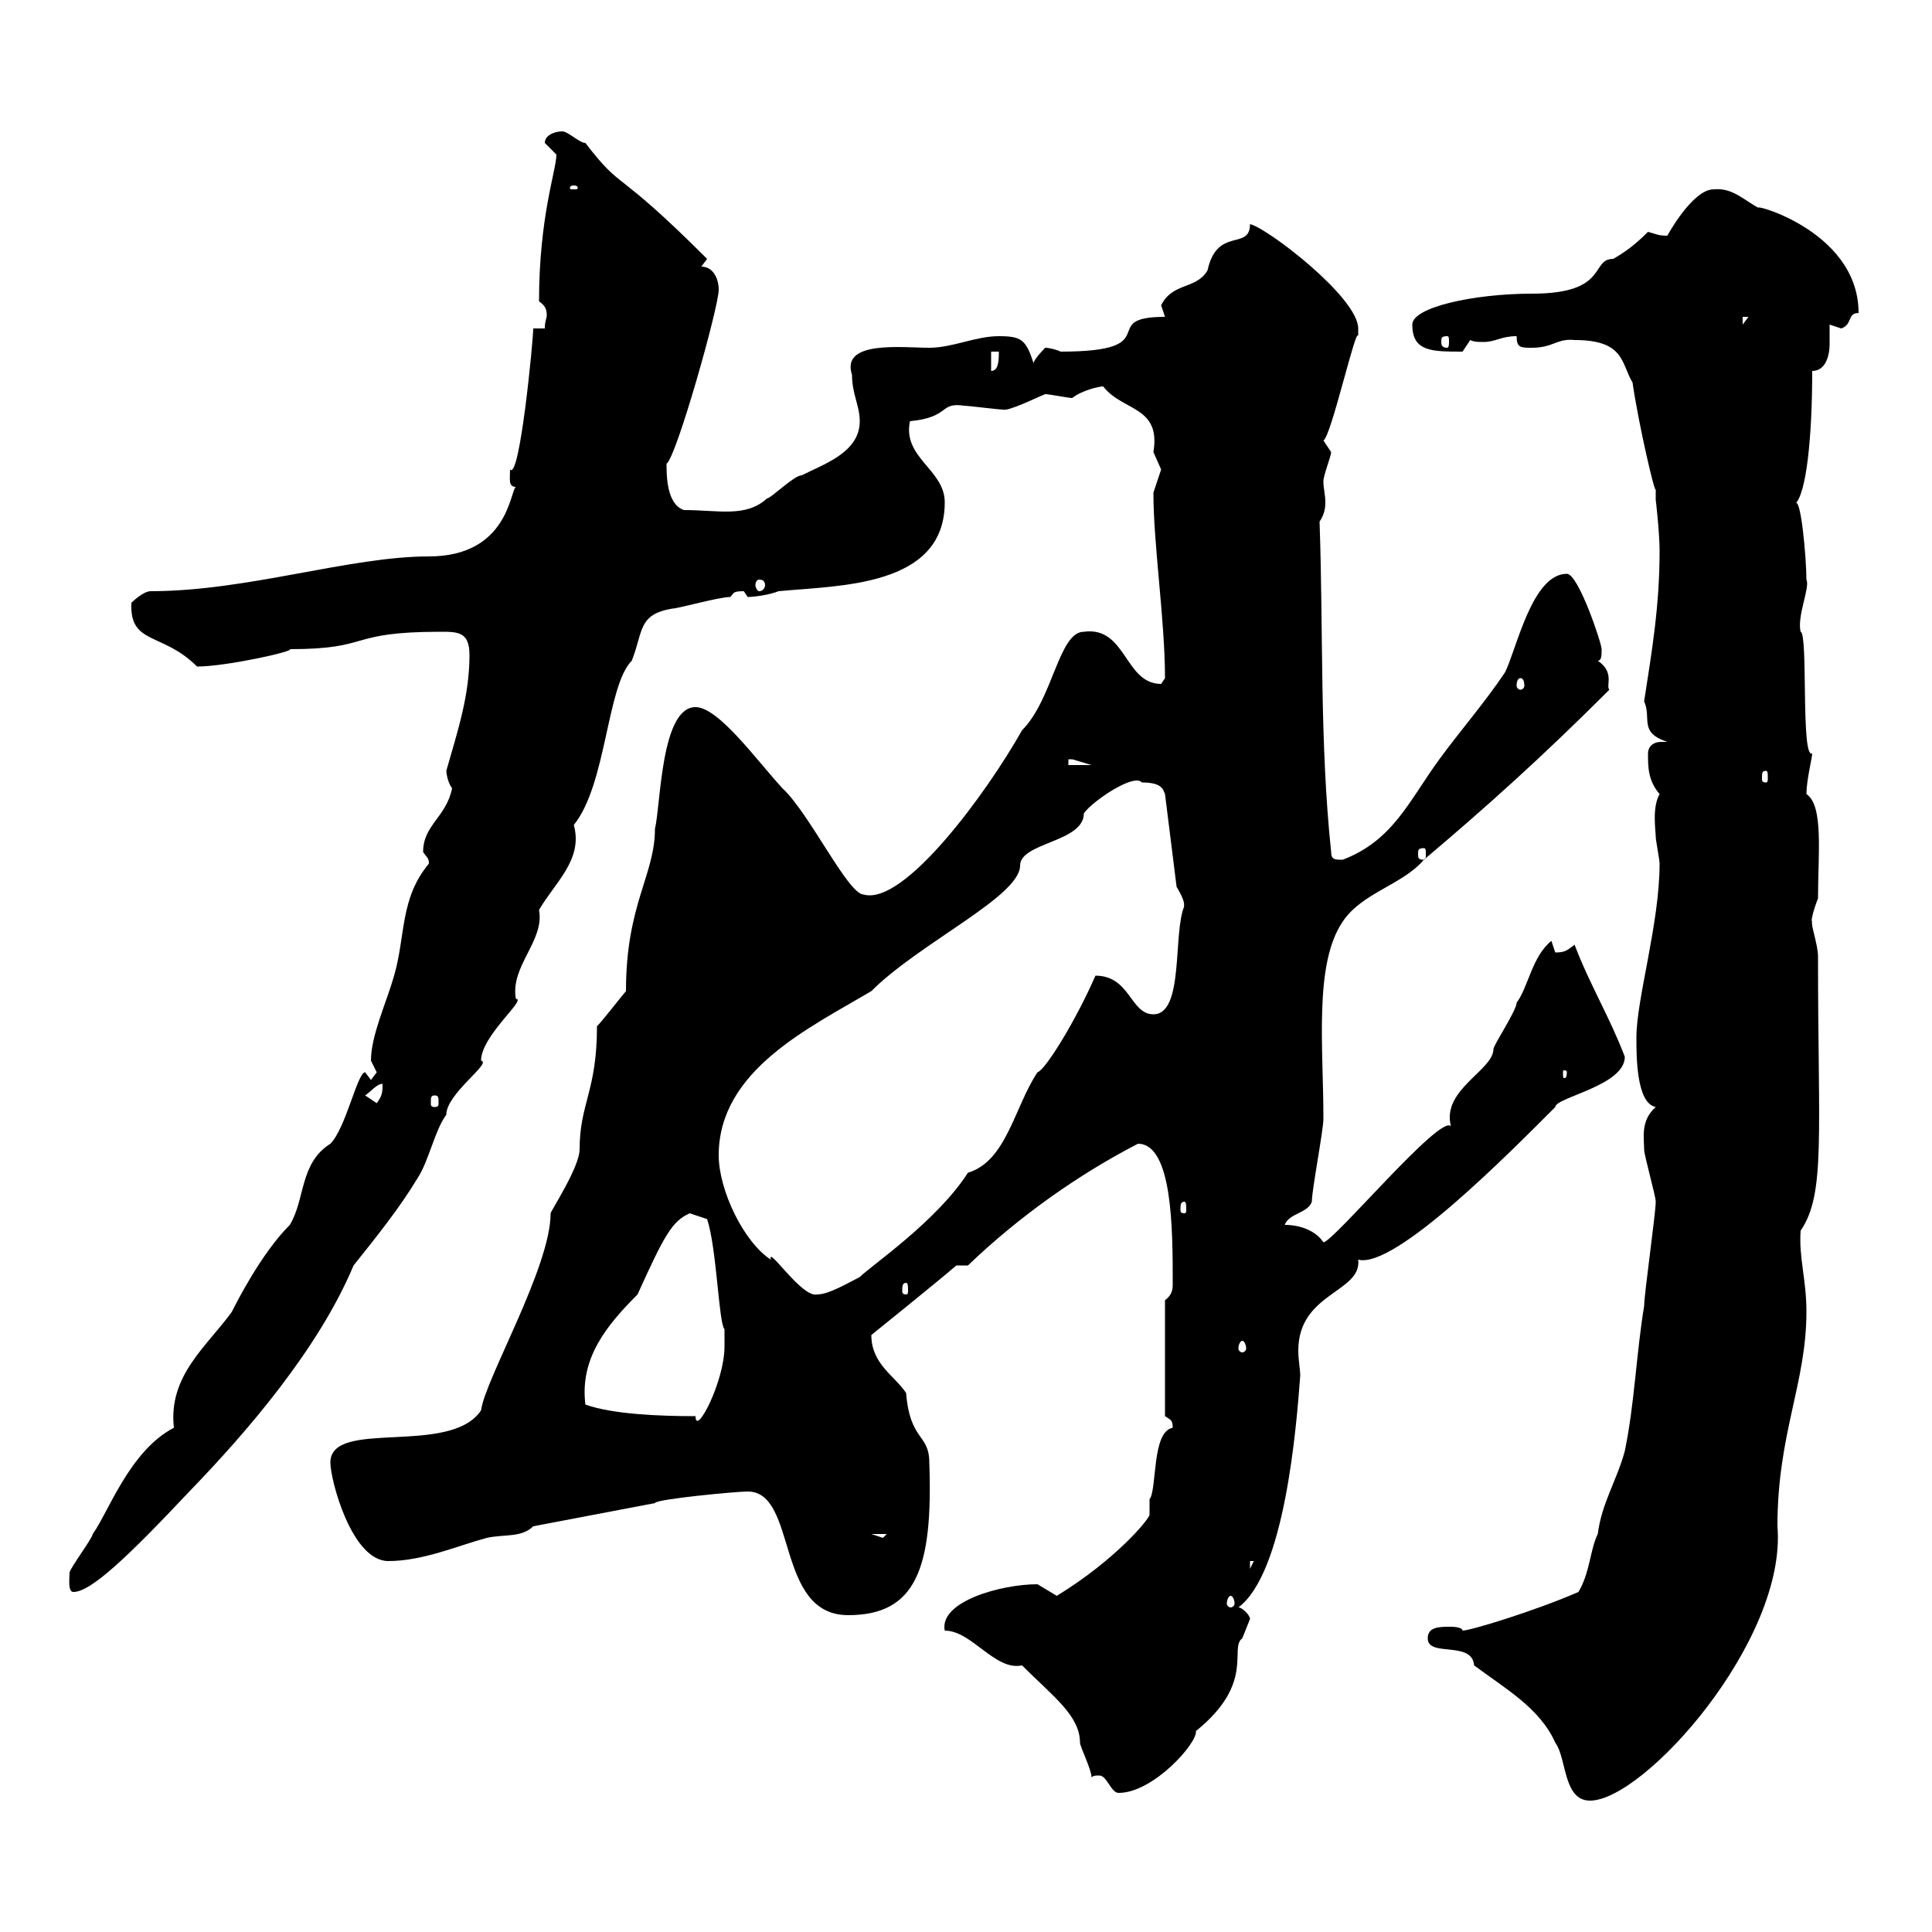 <svg xmlns="http://www.w3.org/2000/svg" xmlns:xlink="http://www.w3.org/1999/xlink" width="300" height="300"><path d="M221.70 254.40C221.70 257.40 228.60 254.70 228.90 258.60C233.70 262.20 239.10 265.20 241.50 270.60C243.30 273 242.70 279.60 246.90 279.60C255.30 279.60 277.50 254.70 276 237C276 222.60 280.50 214.80 280.50 203.70C280.50 198.60 279.30 195.30 279.60 191.10C283.50 185.40 282.30 176.40 282.30 148.50C282.30 146.70 281.10 143.40 281.40 143.10C281.10 143.10 281.70 141 282.30 139.50C282.30 132.60 283.20 125.10 280.50 123.30C280.50 121.20 281.40 117.60 281.40 117C279.60 117.90 280.80 98.40 279.60 98.10C279 95.70 281.10 91.20 280.50 90C280.50 86.70 279.60 76.50 278.70 78.30C280.50 76.80 281.40 67.80 281.40 57.60C283.50 57.60 284.10 55.20 284.10 53.40C284.10 52.20 284.10 51 284.10 50.40C284.10 50.40 285.90 51 285.90 51C287.70 50.40 286.80 48.60 288.60 48.60C288.60 35.40 270.60 31.20 273.30 32.40C270.90 31.20 269.10 29.10 266.10 29.40C262.80 29.40 258.90 36.60 258.90 36.60C257.40 36.60 257.10 36.30 255.90 36C254.10 37.80 252.60 39 250.50 40.20C246.90 40.20 249.90 45.60 237.90 45.60C228.90 45.60 219.30 47.70 219.30 50.40C219.30 54.60 222.30 54.60 227.10 54.60L228.30 52.80C228.90 53.10 229.50 53.10 230.40 53.10C232.20 53.10 233.10 52.20 235.50 52.20C235.50 54 236.10 54 237.90 54C241.20 54 241.80 52.50 244.50 52.80C252.30 52.80 251.70 56.40 253.50 59.40C254.40 65.70 257.10 77.40 257.10 75.90C257.10 76.80 257.10 77.40 257.10 77.70C257.10 77.40 257.70 82.80 257.70 85.50C257.70 94.20 256.50 101.10 255.30 108.90C256.50 111.60 254.40 113.70 258.90 115.20C258.30 115.20 258 115.20 258 115.20C256.50 115.20 255.90 116.10 255.90 117C255.90 119.10 255.90 121.20 257.70 123.30C256.50 125.40 257.10 129 257.10 129.90C257.10 130.50 257.70 133.50 257.70 134.10C257.70 143.40 254.10 155.10 254.10 161.10C254.10 164.10 254.10 171.30 257.10 171.90C254.70 174 255.30 176.70 255.30 178.50C255.30 179.40 257.10 185.70 257.10 186.60C257.10 188.40 255.30 201 255.30 202.80C254.10 210 253.80 218.10 252.30 225.30C251.10 229.80 248.70 233.40 248.10 238.20C246.90 240.60 246.90 244.20 245.10 247.20C238.20 250.20 228.30 253.20 227.10 253.20C227.10 252.60 225.30 252.60 225.30 252.60C223.50 252.60 221.70 252.60 221.70 254.40ZM169.50 276C169.80 275.70 170.10 275.70 170.70 275.70C171.90 275.70 172.50 278.40 173.70 278.40C179.10 278.40 186 270.60 185.70 268.80C195 261.30 190.80 255.90 192.90 254.40C192.90 254.40 194.10 251.40 194.10 251.40C194.10 250.80 192.90 249.60 192.30 249.60C199.50 244.20 201.30 221.70 201.90 213.60C201.90 212.70 201.60 211.20 201.60 209.70C201.60 200.70 211.50 200.70 210.90 195.60C216.60 197.10 234.60 178.80 241.50 171.90C241.50 170.40 252.30 168.60 252.30 164.10C249.90 157.80 246.90 153 244.50 146.70C243.30 147.60 243 147.90 241.50 147.90C241.50 147.90 240.90 146.10 240.90 146.10C237.90 148.50 237.30 153.30 235.50 155.70C235.50 156.90 231.90 162.30 231.90 162.90C231.90 166.20 223.80 169.20 225.30 174.90C223.80 172.80 207 192.90 205.50 192.90C204.30 191.10 201.90 190.20 199.50 190.20C200.10 188.40 203.10 188.40 203.70 186.60C203.70 184.80 205.50 175.50 205.50 173.70C205.50 162.60 204 149.70 208.50 143.10C211.50 138.60 217.80 137.40 221.10 133.50C230.70 125.40 239.40 117.60 249.90 107.10C249.30 106.50 250.80 104.40 248.10 102.60C248.70 102.60 248.70 101.70 248.70 100.80C248.70 99.90 245.10 89.10 243.30 89.10C237.90 89.10 235.50 100.80 233.70 104.40C230.70 108.90 226.80 113.40 223.50 117.90C218.70 124.50 216.30 130.50 208.50 133.50C207.30 133.50 206.70 133.50 206.70 132.30C204.90 115.20 205.50 98.10 204.90 81C205.50 80.10 205.80 79.20 205.80 78C205.80 76.80 205.50 75.90 205.50 74.70C205.50 73.80 206.70 70.80 206.70 70.20C206.70 70.20 205.50 68.40 205.50 68.40C206.70 67.80 210.60 50.40 210.90 52.20C210.90 52.20 210.90 51 210.90 51C210.90 46.20 196.80 35.40 194.10 34.80C194.10 39 189 35.10 187.50 42C185.70 45 182.10 43.80 180.30 47.40C180.30 47.40 180.90 49.20 180.90 49.20C170.10 49.20 181.50 54.60 164.70 54.60C164.10 54.30 162.90 54 162.30 54C162.30 54 160.50 55.80 160.50 56.40C159.30 52.80 158.70 52.20 155.10 52.20C151.50 52.20 147.90 54 144.30 54C140.10 54 130.50 52.80 132.30 58.20C132.30 61.20 133.50 63 133.50 65.40C133.50 70.20 128.10 72 124.50 73.80C123.30 73.80 119.70 77.40 119.10 77.40C115.80 80.40 111.60 79.20 106.20 79.20C103.50 78.30 103.50 73.80 103.50 72C105 71.10 111.60 47.70 111.60 45C111.60 43.20 110.70 41.40 108.90 41.40L109.80 40.20C95.10 25.50 96.90 30 90.90 22.20C90 22.20 88.20 20.40 87.30 20.40C86.10 20.40 84.60 21 84.60 22.20C84.60 22.20 86.40 24 86.40 24C86.40 26.40 83.70 33.60 83.70 46.80C84.60 47.40 84.90 48 84.90 48.90C84.90 49.50 84.60 49.80 84.60 51L82.80 51C82.80 52.80 80.70 74.70 79.20 72.90C79.20 74.40 78.90 75.60 80.10 75.60C79.20 76.20 78.90 86.40 66.60 86.40C54.30 86.40 38.40 91.80 23.40 91.80C22.20 91.80 20.40 93.60 20.40 93.60C20.10 100.20 25.20 98.10 30.60 103.50C35.10 103.50 45.90 101.10 45 100.80C57.90 100.80 53.70 98.10 68.40 98.10C71.10 98.10 72.90 98.10 72.90 101.70C72.90 108 71.10 113.40 69.30 119.70C69.30 119.40 69.30 121.20 70.20 122.40C69.30 126.90 65.70 128.10 65.70 132.30C66.30 133.20 66.60 133.20 66.60 134.10C62.10 139.50 63 145.20 61.20 151.50C60 155.70 57.60 160.80 57.60 164.70C57.60 164.70 58.50 166.50 58.50 166.50C58.50 166.50 57.60 167.70 57.60 167.70C57.60 167.70 56.70 166.50 56.70 166.50C55.50 166.50 53.70 175.20 51.30 177.60C46.50 180.60 47.40 186.30 45 190.20C40.50 194.70 36.60 202.50 36 203.70C32.10 209.10 26.10 213.60 27 221.70C20.10 225.30 16.80 234.90 14.40 238.20C14.40 238.80 10.80 243.60 10.80 244.20C10.80 245.10 10.50 247.20 11.40 247.20C14.10 247.20 19.80 241.80 29.40 231.60C38.40 222.30 49.50 209.40 54.90 196.50C58.50 192 62.10 187.50 64.80 183C66.60 180.30 67.50 175.50 69.30 173.10C69.30 169.80 76.50 165 74.70 164.70C74.70 160.80 81.90 155.10 80.10 155.10C79.20 150 84.60 146.10 83.70 141.30C86.10 137.10 90.60 133.50 89.10 128.10C94.20 121.80 94.20 106.50 98.10 102.60C99.90 98.10 99 95.40 104.40 94.50C105.30 94.50 111.60 92.70 113.40 92.70C114 92.10 113.70 91.80 115.50 91.80C115.50 91.80 116.10 92.70 116.10 92.70C117 92.70 119.40 92.40 120.90 91.80C130.20 90.90 146.70 91.20 146.70 78C146.70 72.90 140.10 71.10 141.30 65.40C147.60 64.80 145.80 62.40 149.70 63C150.30 63 155.10 63.60 155.70 63.60C156.60 63.90 160.80 61.80 162.30 61.20C162.90 61.20 165.90 61.80 166.50 61.80C168 60.60 170.70 60 171.30 60C174.30 63.90 180.30 63 179.10 70.20C179.10 70.20 180.30 72.90 180.30 72.90C180.30 72.90 179.10 76.50 179.10 76.50C179.10 84.60 180.90 96.30 180.90 105.30C180.90 105.30 180.30 106.20 180.30 106.20C174.60 106.20 174.90 97.20 168.30 98.10C164.40 98.10 163.50 108.60 158.70 113.40C153.30 123 140.40 140.70 134.10 138.90C131.70 138.90 125.70 126.30 121.50 122.40C117.60 118.20 111.60 109.80 108 109.80C102.60 109.80 102.60 125.10 101.70 128.70C101.70 135.90 97.20 140.40 97.20 153.90C96.90 154.20 92.70 159.60 92.70 159.30C92.70 169.50 90 171.30 90 178.50C90 181.20 85.50 188.10 85.50 188.40C85.50 196.80 75.30 214.20 74.70 219C69.90 226.20 51.30 220.20 51.30 227.10C51.30 229.80 54.60 242.40 60.30 242.40C65.70 242.40 71.10 240 75.60 238.80C78.30 238.20 81 238.80 82.80 237L101.70 233.40C101.70 232.80 114.30 231.60 116.10 231.60C123.90 231.60 120.30 250.80 131.70 250.80C142.20 250.80 144.90 243.60 144.30 227.10C144.30 222.60 141.30 223.80 140.70 216.30C138.90 213.60 135.30 211.80 135.30 207.30C135.30 207.30 146.10 198.60 148.50 196.50L150.30 196.50C158.10 189 167.40 182.40 176.70 177.60C182.10 177.60 182.10 191.10 182.10 199.20C182.10 200.10 182.10 201 180.90 201.90L180.90 219.90C181.80 220.50 182.10 220.50 182.10 221.70C178.80 222.30 179.70 231.30 178.50 232.80C178.50 234 178.50 234.90 178.50 235.20C178.50 235.80 173.40 242.10 164.10 247.80C164.10 247.80 161.10 246 161.10 246C155.40 246 145.80 248.70 146.70 253.20C150.90 253.20 154.50 259.50 158.70 258.60C163.50 263.40 167.70 266.40 167.70 270.60C167.70 271.20 169.50 274.80 169.50 276ZM191.10 247.80C191.40 247.80 191.70 248.40 191.70 249C191.70 249.30 191.40 249.60 191.10 249.60C190.80 249.60 190.50 249.30 190.50 249C190.50 248.40 190.80 247.80 191.10 247.80ZM194.10 242.40L194.70 242.40L194.10 243.60ZM135.30 238.20L137.70 238.20C137.70 238.20 137.10 238.80 137.10 238.80C137.10 238.80 135.30 238.20 135.30 238.20ZM90.90 218.10C90 210.90 94.20 205.80 99 201C103.20 191.70 104.40 189.60 107.10 188.40L109.80 189.30C111.30 193.80 111.60 205.50 112.50 206.40C112.50 206.40 112.50 208.20 112.50 209.10C112.50 214.50 108 223.20 108 219.90C102.30 219.90 95.10 219.60 90.90 218.10ZM192.90 208.20C193.20 208.20 193.50 208.80 193.50 209.40C193.50 209.70 193.20 210 192.90 210C192.60 210 192.30 209.70 192.30 209.40C192.30 208.80 192.60 208.20 192.90 208.20ZM111.60 179.40C111.60 166.20 125.70 159.60 135.30 153.90C142.80 146.40 158.40 139.20 158.40 134.40C158.40 130.80 168.30 130.80 168.30 126.30C169.50 124.50 176.10 120 177.30 121.50C180.60 121.50 180.60 122.70 180.90 123.30L182.70 137.70C184.50 140.70 183.60 140.70 183.90 140.70C182.10 144.90 183.90 157.50 179.10 157.50C175.50 157.50 175.50 151.50 170.10 151.50C167.10 158.40 162.30 166.20 161.10 166.50C157.50 171.90 156.30 180.30 150.30 182.10C145.50 189.60 135.30 196.50 133.50 198.30C131.70 199.20 128.70 201 126.90 201C124.50 201.60 119.10 193.20 119.70 195.60C115.50 192.90 111.60 184.80 111.60 179.40ZM140.70 199.20C141 199.20 141 199.80 141 200.40C141 200.70 141 201 140.70 201C140.10 201 140.10 200.70 140.10 200.40C140.10 199.80 140.10 199.20 140.70 199.20ZM183.90 186.60C184.20 186.60 184.20 187.20 184.20 187.80C184.20 188.10 184.20 188.40 183.90 188.40C183.30 188.40 183.30 188.10 183.30 187.80C183.30 187.20 183.30 186.60 183.90 186.60ZM56.70 170.10C57.60 169.50 58.50 168.30 59.40 168.30C59.40 169.50 59.40 170.10 58.50 171.30ZM67.50 170.10C68.10 170.10 68.10 170.40 68.10 171.30C68.10 171.60 68.10 171.90 67.50 171.90C66.90 171.90 66.90 171.60 66.90 171.30C66.90 170.40 66.90 170.10 67.50 170.10ZM243.30 166.50C243.30 167.40 243 167.40 243 167.40C242.70 167.40 242.70 167.40 242.70 166.50C242.70 166.20 242.70 166.20 243 166.20C243 166.20 243.30 166.20 243.30 166.50ZM221.10 131.70C221.40 131.70 221.40 132 221.40 132.60C221.40 133.20 221.40 133.50 221.10 133.50C220.20 133.50 220.20 133.20 220.20 132.60C220.20 132 220.20 131.70 221.10 131.70ZM274.20 119.70C274.50 119.70 274.50 120 274.50 120.90C274.50 121.20 274.50 121.50 274.20 121.50C273.60 121.50 273.60 121.20 273.60 120.90C273.60 120 273.60 119.70 274.20 119.70ZM165.90 117.90C165.90 117.90 165.90 117.90 166.50 117.90C166.50 117.90 169.50 118.80 169.50 118.80L165.90 118.80ZM236.10 105.30C236.40 105.30 236.70 105.60 236.70 106.50C236.70 106.80 236.40 107.10 236.10 107.10C235.80 107.10 235.50 106.80 235.50 106.50C235.50 105.60 235.80 105.30 236.10 105.30ZM117.90 90C118.50 90 118.80 90.30 118.80 90.90C118.80 91.20 118.50 91.80 117.90 91.80C117.60 91.80 117.30 91.20 117.30 90.90C117.30 90.30 117.60 90 117.90 90ZM153.90 54.60L155.10 54.60C155.10 55.80 155.10 57.60 153.90 57.60ZM224.70 52.20C225 52.20 225 52.50 225 53.10C225 53.40 225 54 224.70 54C223.80 54 223.80 53.40 223.80 53.10C223.80 52.50 223.80 52.20 224.70 52.20ZM270.60 49.20L271.50 49.20L270.60 50.40ZM89.10 28.80C89.70 28.80 89.70 29.10 89.70 29.10C89.70 29.40 89.70 29.40 89.10 29.40C88.50 29.40 88.50 29.40 88.50 29.10C88.50 29.10 88.50 28.80 89.10 28.80Z"/></svg>
